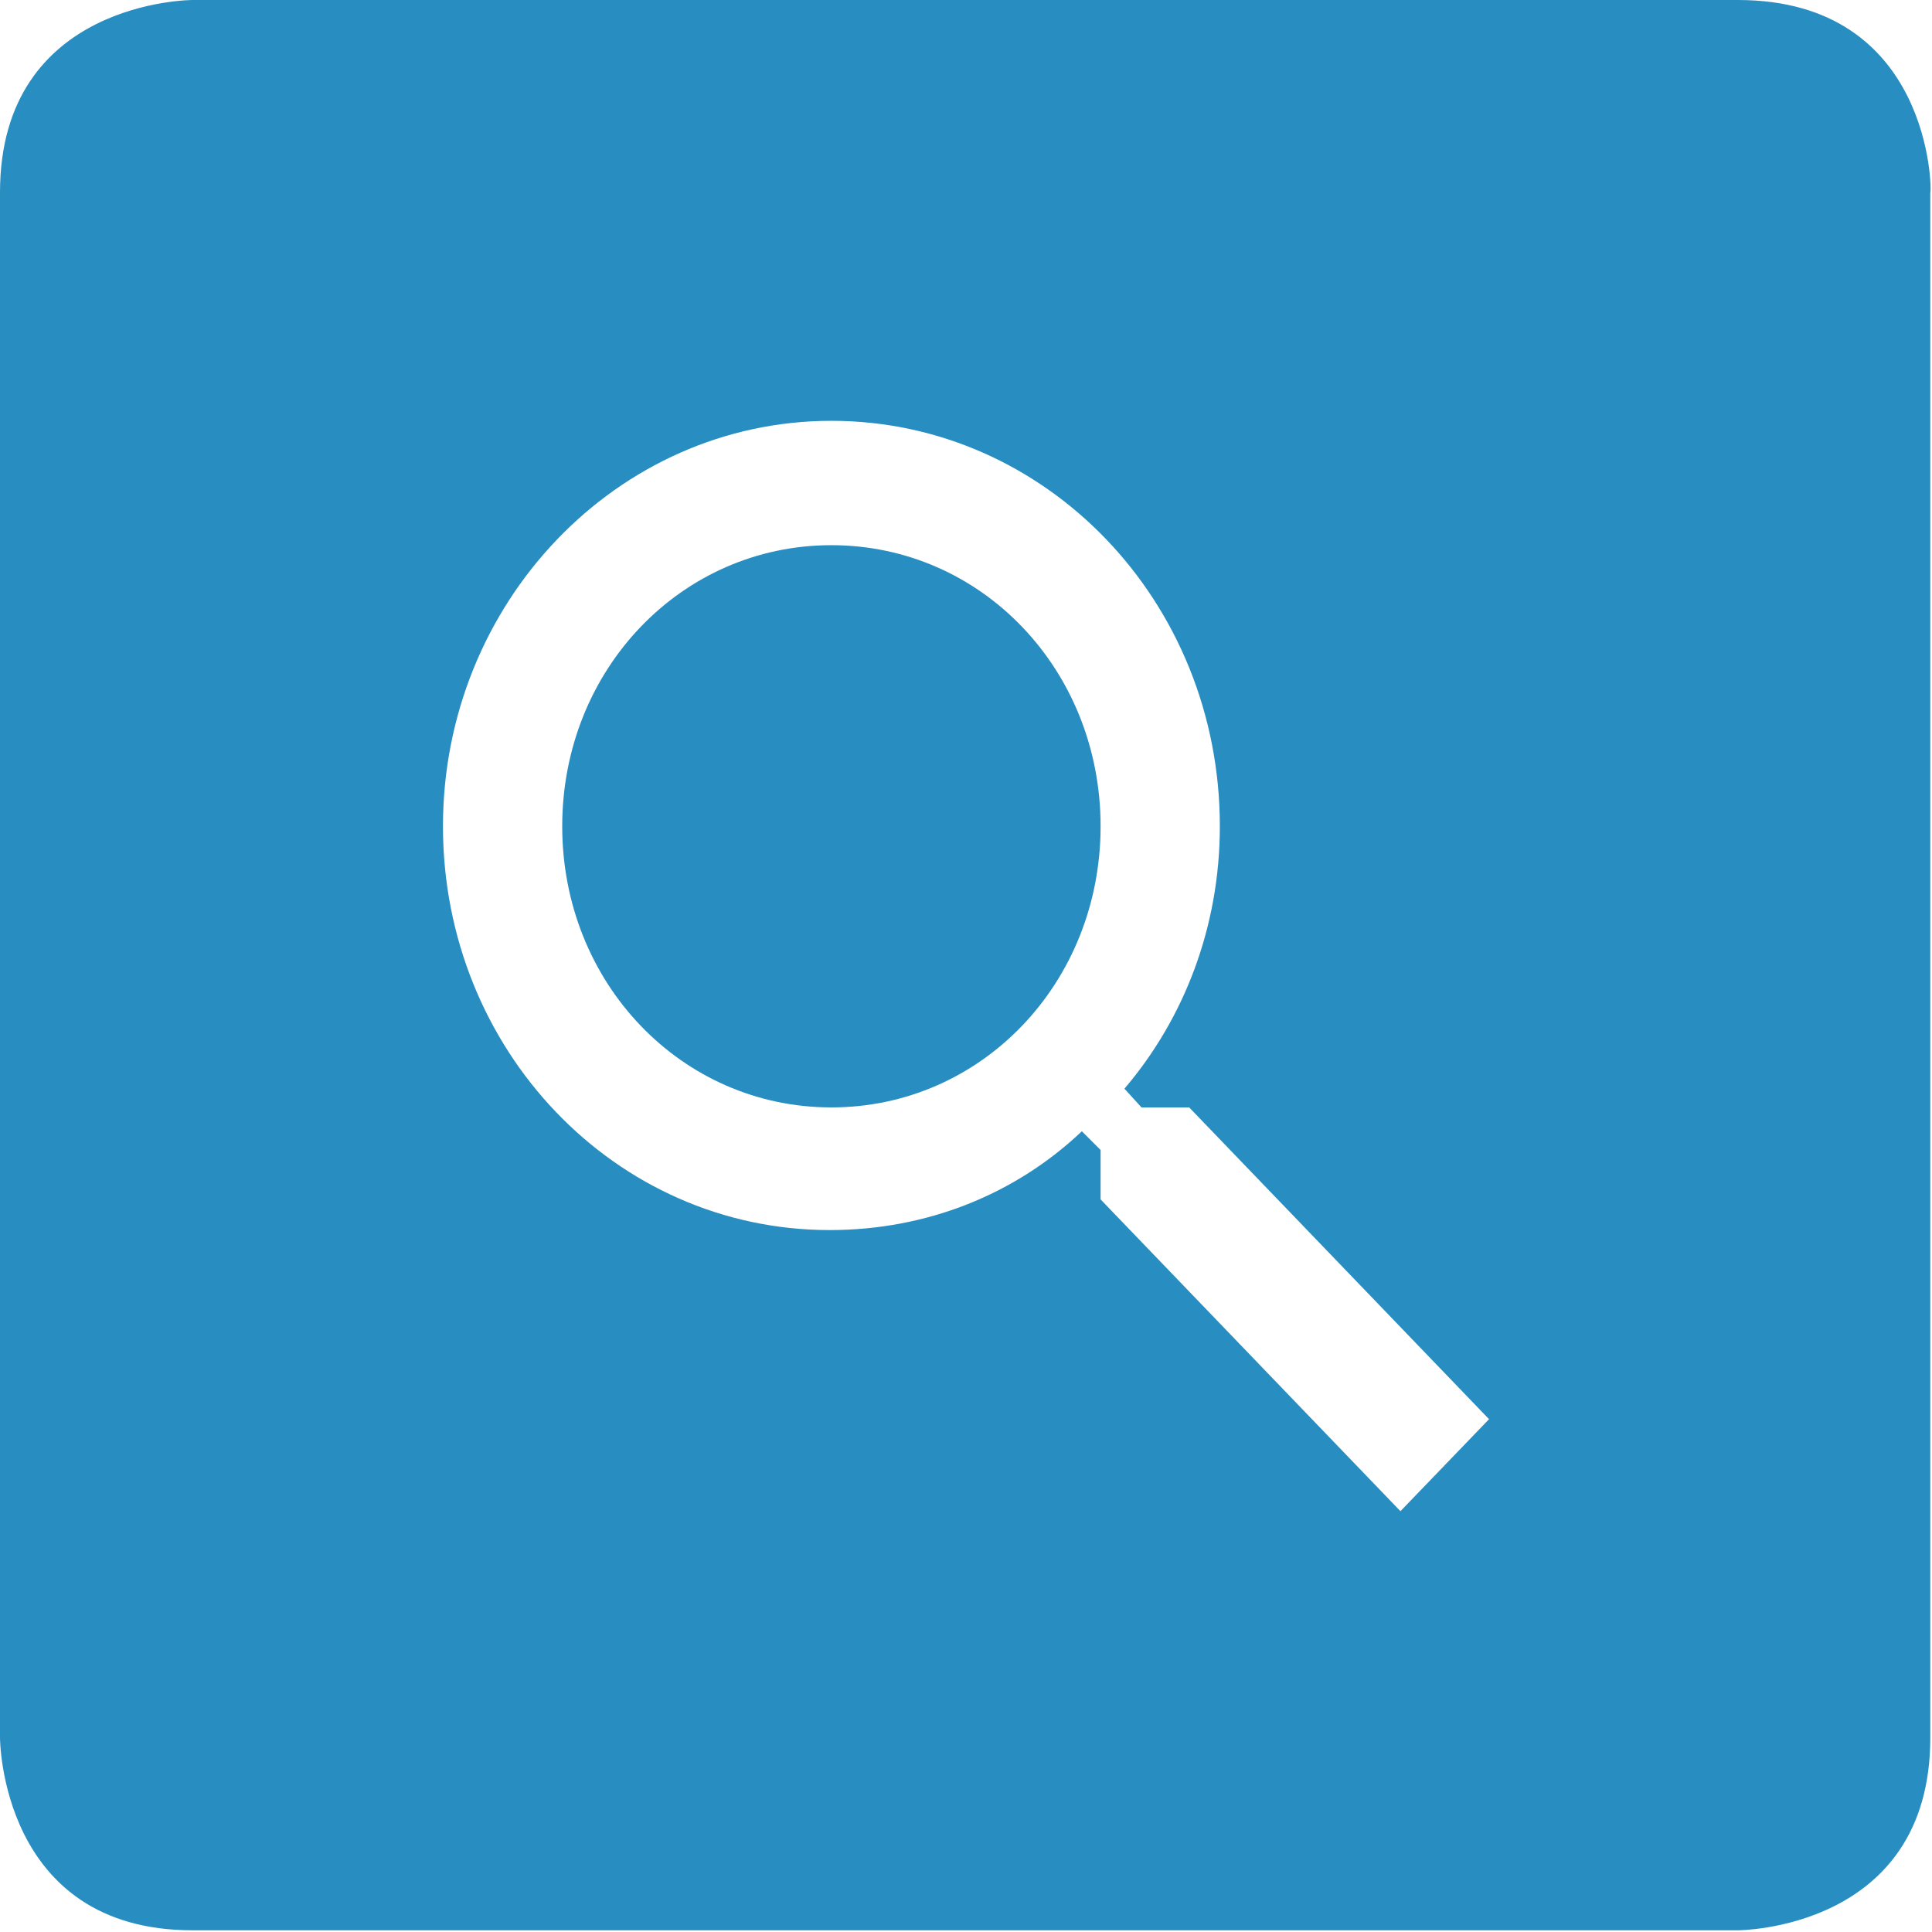 <?xml version="1.0" encoding="utf-8"?>
<!-- Generator: Adobe Illustrator 20.0.0, SVG Export Plug-In . SVG Version: 6.00 Build 0)  -->
<svg version="1.1" id="Layer_1" xmlns="http://www.w3.org/2000/svg" xmlns:xlink="http://www.w3.org/1999/xlink" x="0px" y="0px"
	 viewBox="0 0 113.4 113.4" width="113" height="113" style="enable-background:new 0 0 113.4 113.4;" xml:space="preserve">
<style type="text/css">
	.st0{fill:#288DC1;}
</style>
<g>
	<path class="st0" d="M48.8,32C40,32,33,39.3,33,48.5c0,9.2,7,16.5,15.8,16.5c8.8,0,15.8-7.3,15.8-16.5C64.6,39.3,57.6,32,48.8,32z"
		/>
	<path class="st0" d="M102,0H11.3C11.3,0,0,0,0,11.3V102c0,0,0,11.3,11.3,11.3H102c0,0,11.3,0,11.3-11.3V11.3
		C113.4,11.3,113.4,0,102,0z M82.2,88.7L64.6,70.4v-2.9l-1.1-1.1c-3.9,3.7-9.1,5.8-14.8,5.8C36.1,72.2,26,61.6,26,48.5
		s10.2-23.8,22.8-23.8s22.8,10.6,22.8,23.8c0,5.9-2.1,11.3-5.6,15.4l1,1.1h2.8l17.6,18.3L82.2,88.7z"/>
</g>
</svg>
